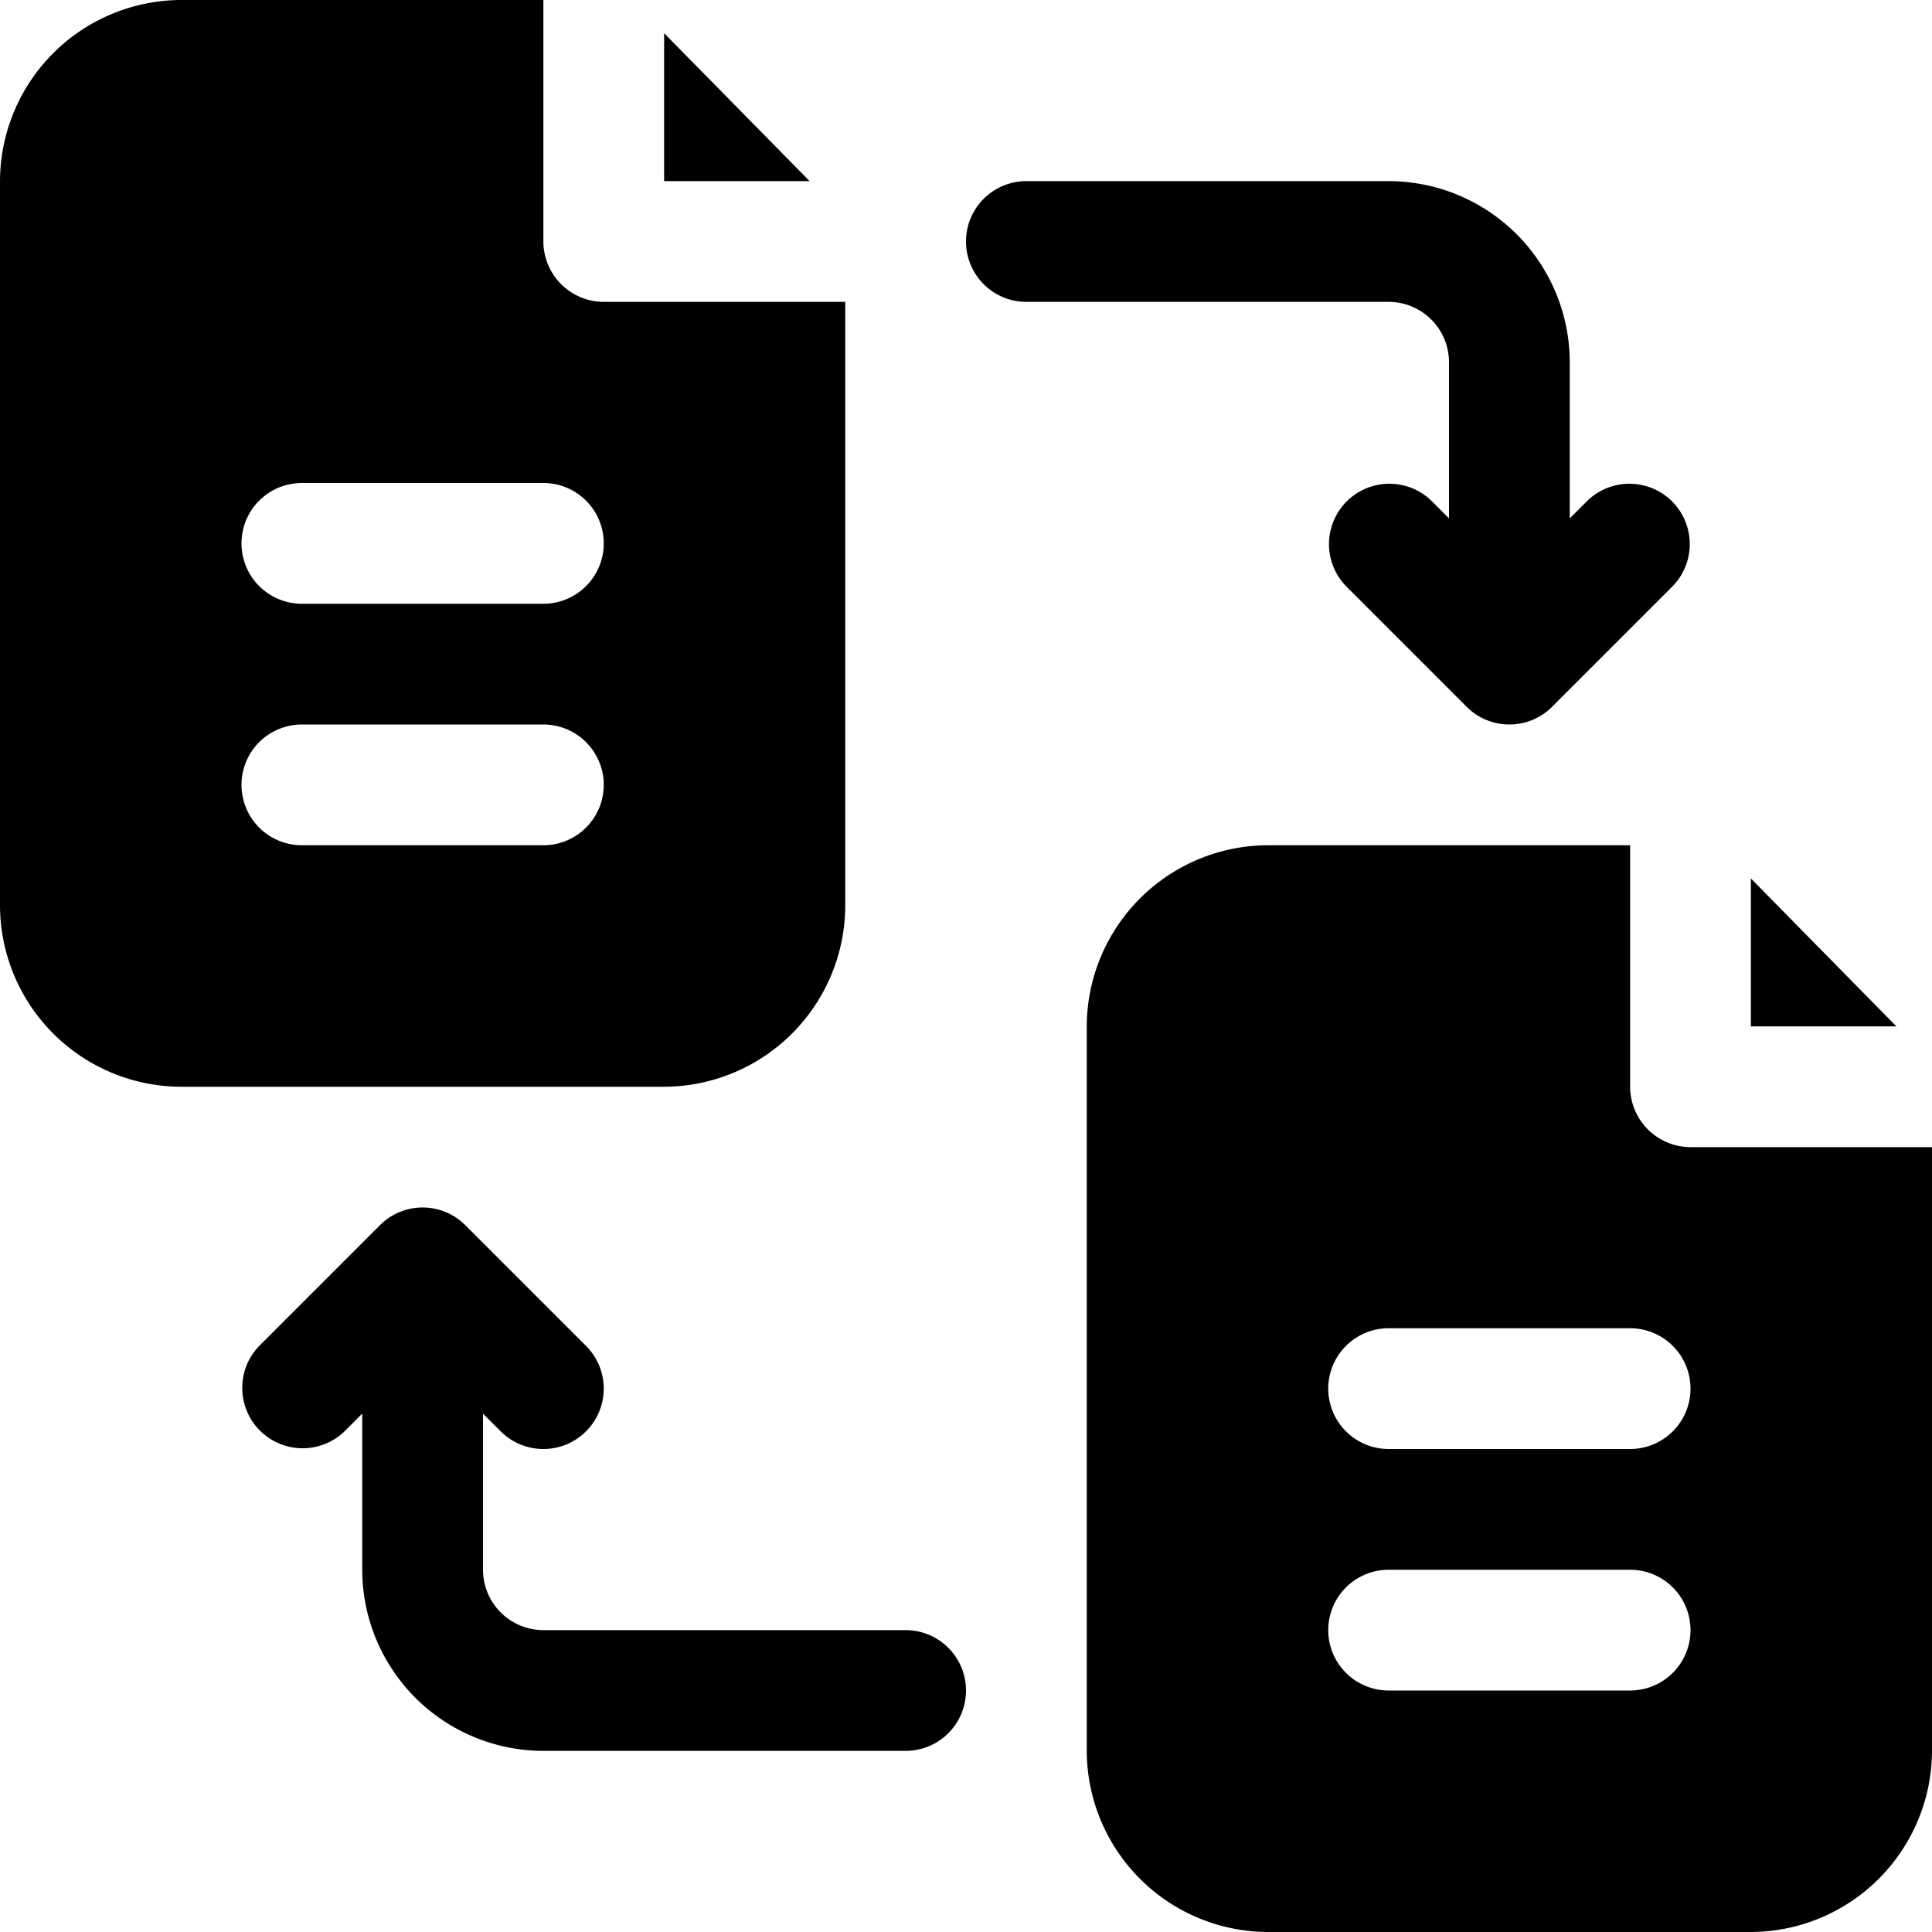 <svg xmlns="http://www.w3.org/2000/svg" height="512" viewBox="0 0 32 32" width="512"><g id="file_sharing" data-name="file sharing"><path d="m31.41 17h-2.41v-2.45z"></path><path d="m28 19a1.003 1.003 0 0 1 -1-1v-4h-6a3.009 3.009 0 0 0 -3 3v12a3.009 3.009 0 0 0 3 3h8a3.009 3.009 0 0 0 3-3v-10zm-1 9h-4a1 1 0 0 1 0-2h4a1 1 0 0 1 0 2zm0-4h-4a1 1 0 0 1 0-2h4a1 1 0 0 1 0 2z"></path><path d="m13.41 3h-2.41v-2.45z"></path><path d="m10 5a1.003 1.003 0 0 1 -1-1v-4h-6a3.009 3.009 0 0 0 -3 3v12a3.009 3.009 0 0 0 3 3h8a3.009 3.009 0 0 0 3-3v-10zm-1 9h-4a1 1 0 0 1 0-2h4a1 1 0 0 1 0 2zm0-4h-4a1 1 0 0 1 0-2h4a1 1 0 0 1 0 2z"></path><path d="m25 11a1 1 0 0 1 -1-1v-4a1.001 1.001 0 0 0 -1-1h-6a1 1 0 0 1 0-2h6a3.003 3.003 0 0 1 3 3v4a1 1 0 0 1 -1 1z"></path><path d="m25 12a.997.997 0 0 1 -.707-.293l-2-2a1 1 0 0 1 1.414-1.414l1.293 1.293 1.293-1.293a1 1 0 0 1 1.414 1.414l-2 2a.997.997 0 0 1 -.707.293z"></path><path d="m15 29h-6a3.003 3.003 0 0 1 -3-3v-4a1 1 0 0 1 2 0v4a1.001 1.001 0 0 0 1 1h6a1 1 0 0 1 0 2z"></path><path d="m9 24a.997.997 0 0 1 -.707-.293l-1.293-1.293-1.293 1.293a1 1 0 0 1 -1.414-1.414l2-2a.999.999 0 0 1 1.414 0l2 2a1 1 0 0 1 -.707 1.707z"></path></g></svg>